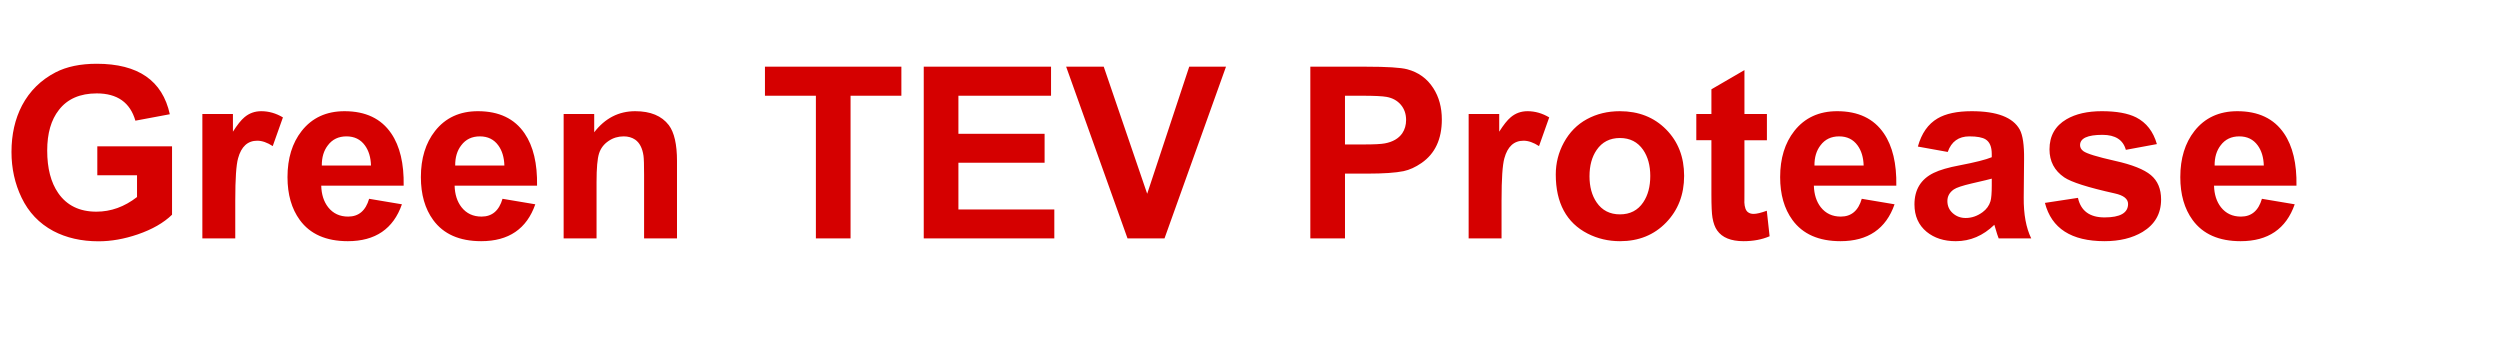 <svg width="427.374" height="59" viewBox="0 0 427.374 59" xmlns="http://www.w3.org/2000/svg"><path d="M23.423 29.96h-6.787v-4.945H29.41v11.691q-2.142 2.082-5.866 3.363-3.463 1.181-6.687 1.181-4.404 0-7.747-1.761-3.624-1.942-5.425-5.706-1.722-3.583-1.722-7.807 0-4.485 1.802-7.948 1.962-3.704 5.745-5.666 2.843-1.461 7.027-1.461 10.61 0 12.492 8.628l-5.885 1.101q-1.342-4.664-6.607-4.664-4.284 0-6.466 2.823-2.002 2.542-2.002 6.946 0 4.545 1.882 7.267 2.202 3.184 6.526 3.184 3.724 0 6.947-2.503V29.96zm16.796 4.224v6.566h-5.625V19.49h5.225v3.022q1.1-1.741 1.962-2.462 1.221-1.041 2.883-1.041 1.921 0 3.703 1.06l-1.742 4.906q-1.42-.921-2.642-.921-2.462 0-3.283 3.003-.48 1.701-.48 7.127zm22.883-.2l5.605.94q-2.202 6.306-9.249 6.306-5.565 0-8.208-3.623-2.102-2.883-2.102-7.327 0-4.805 2.422-7.888 2.663-3.383 7.327-3.383 5.406 0 7.988 3.803 2.222 3.264 2.122 8.93H54.914q.06 2.241 1.18 3.683 1.262 1.601 3.424 1.601 2.703 0 3.584-3.043zm-8.088-5.686h8.408q-.06-2.102-1.041-3.444-1.121-1.541-3.143-1.541-2.042 0-3.183 1.521-1.061 1.362-1.041 3.464zm30.89 5.685l5.605.941q-2.202 6.306-9.249 6.306-5.565 0-8.208-3.623-2.102-2.883-2.102-7.327 0-4.805 2.423-7.888 2.662-3.383 7.327-3.383 5.405 0 7.987 3.803 2.223 3.264 2.123 8.93H77.716q.06 2.241 1.181 3.683 1.261 1.601 3.423 1.601 2.703 0 3.584-3.043zm-8.088-5.685h8.408q-.06-2.102-1.04-3.444-1.122-1.541-3.144-1.541-2.042 0-3.183 1.521-1.061 1.362-1.041 3.464zm37.917-.76V40.75h-5.626V29.9q0-2.563-.1-3.264-.28-1.962-1.421-2.762-.82-.561-1.962-.561-1.441 0-2.582.78-1.202.802-1.632 2.133-.43 1.331-.43 4.895v9.629h-5.626V19.49h5.225v3.122q2.783-3.603 7.007-3.603 3.924 0 5.746 2.382 1.4 1.862 1.4 6.146zm29.669 13.212h-5.926V16.366h-8.708v-4.965h23.322v4.965h-8.688V40.75zm34.834 0h-22.322V11.401h21.761v4.965H163.84v6.507h14.734v4.944H163.84v7.988h16.396v4.945zm18.838 0h-6.326l-10.49-29.349h6.426l7.427 21.722 7.187-21.722h6.286l-10.51 29.349zm30.85 0H224V11.401h9.509q5.385 0 7.047.44 2.882.762 4.464 3.224 1.461 2.262 1.461 5.365 0 5.025-3.463 7.427-1.561 1.081-3.083 1.402-2.042.42-6.146.42h-3.864V40.75zm2.863-24.384h-2.863v8.328h3.243q2.603 0 3.564-.18 2.042-.38 2.983-1.722.66-.98.66-2.282 0-1.541-.9-2.602-.901-1.061-2.423-1.342-1.08-.2-4.264-.2zm23.903 17.818v6.566h-5.625V19.49h5.225v3.022q1.101-1.741 1.962-2.462 1.221-1.041 2.883-1.041 1.922 0 3.703 1.06l-1.741 4.906q-1.422-.921-2.643-.921-2.462 0-3.283 3.003-.48 1.701-.48 7.127zm9.27-4.365q0-2.902 1.38-5.445 1.442-2.643 3.945-4.004 2.502-1.361 5.625-1.361 4.825 0 7.908 3.113t3.083 7.938q0 4.804-3.083 7.987t-7.868 3.183q-3.003 0-5.545-1.3-2.703-1.382-4.074-3.915-1.372-2.532-1.372-6.196zm5.765.3q0 2.703 1.221 4.485 1.402 2.042 3.984 2.042 2.603 0 3.984-2.062 1.201-1.782 1.201-4.504 0-2.683-1.221-4.465-1.401-2.022-3.964-2.022-2.582 0-3.984 2.042-1.22 1.782-1.22 4.485zm26.486-10.63h3.844v4.485h-3.844v8.568q0 2.482-.02 1.982.06 1.361.64 1.762.38.28.941.28.781 0 2.263-.54l.48 4.364q-1.962.84-4.444.84-3.243 0-4.525-1.841-.56-.781-.8-2.182-.18-1.061-.18-3.964v-9.27h-2.583V19.49h2.582v-4.224l5.646-3.283v7.507zm20.06 14.494l5.605.941q-2.202 6.306-9.249 6.306-5.565 0-8.208-3.623-2.102-2.883-2.102-7.327 0-4.805 2.422-7.888 2.663-3.383 7.327-3.383 5.406 0 7.988 3.803 2.222 3.264 2.122 8.93h-14.093q.06 2.241 1.18 3.683 1.262 1.601 3.424 1.601 2.703 0 3.584-3.043zm-8.088-5.685h8.408q-.06-2.102-1.041-3.444-1.121-1.541-3.143-1.541-2.042 0-3.183 1.521-1.061 1.362-1.041 3.464zm22.782-2.322l-5.105-.921q.94-3.384 3.363-4.805 2.102-1.241 5.846-1.241 6.466 0 8.208 3.143.78 1.441.74 5.045l-.06 6.566q-.04 4.284 1.282 6.987h-5.566q-.24-.6-.54-1.662-.16-.54-.2-.66-2.883 2.802-6.587 2.802-3.023 0-4.985-1.601-2.082-1.722-2.082-4.685 0-3.783 3.284-5.385 1.561-.76 4.464-1.301 3.964-.76 5.465-1.382v-.56q0-1.822-1.04-2.483-.822-.52-2.784-.52-2.762 0-3.703 2.663zm7.527 5.685V30.54q-.38.12-3.423.82-2.402.561-3.063 1.022-1.101.76-1.101 1.982 0 1.261.92 2.082.922.82 2.203.82 1.541 0 2.903-1 1-.741 1.341-1.862.22-.74.22-2.743zm9.09 3.023l5.645-.86q.74 3.343 4.544 3.343 4.024 0 4.024-2.303 0-1.301-2.282-1.801-6.847-1.522-8.629-2.743-2.522-1.722-2.522-4.785 0-3.443 2.903-5.145 2.362-1.381 6.046-1.381 3.743 0 5.865 1.06 2.623 1.342 3.544 4.565l-5.305.981q-.701-2.562-4.004-2.562-3.824 0-3.824 1.761 0 .601.56 1.021.861.641 5.406 1.662 4.404.981 6.146 2.442 1.741 1.462 1.741 4.165 0 3.623-3.163 5.545-2.642 1.581-6.506 1.581-8.508 0-10.19-6.546zm37.095-.7l5.606.94q-2.202 6.306-9.25 6.306-5.565 0-8.207-3.623-2.102-2.883-2.102-7.327 0-4.805 2.422-7.888 2.663-3.383 7.327-3.383 5.405 0 7.988 3.803 2.222 3.264 2.122 8.93h-14.094q.06 2.241 1.181 3.683 1.262 1.601 3.424 1.601 2.702 0 3.583-3.043zm-8.088-5.686h8.409q-.06-2.102-1.041-3.444-1.122-1.541-3.144-1.541-2.042 0-3.183 1.521-1.06 1.362-1.04 3.464z" fill="#d50000"/></svg>